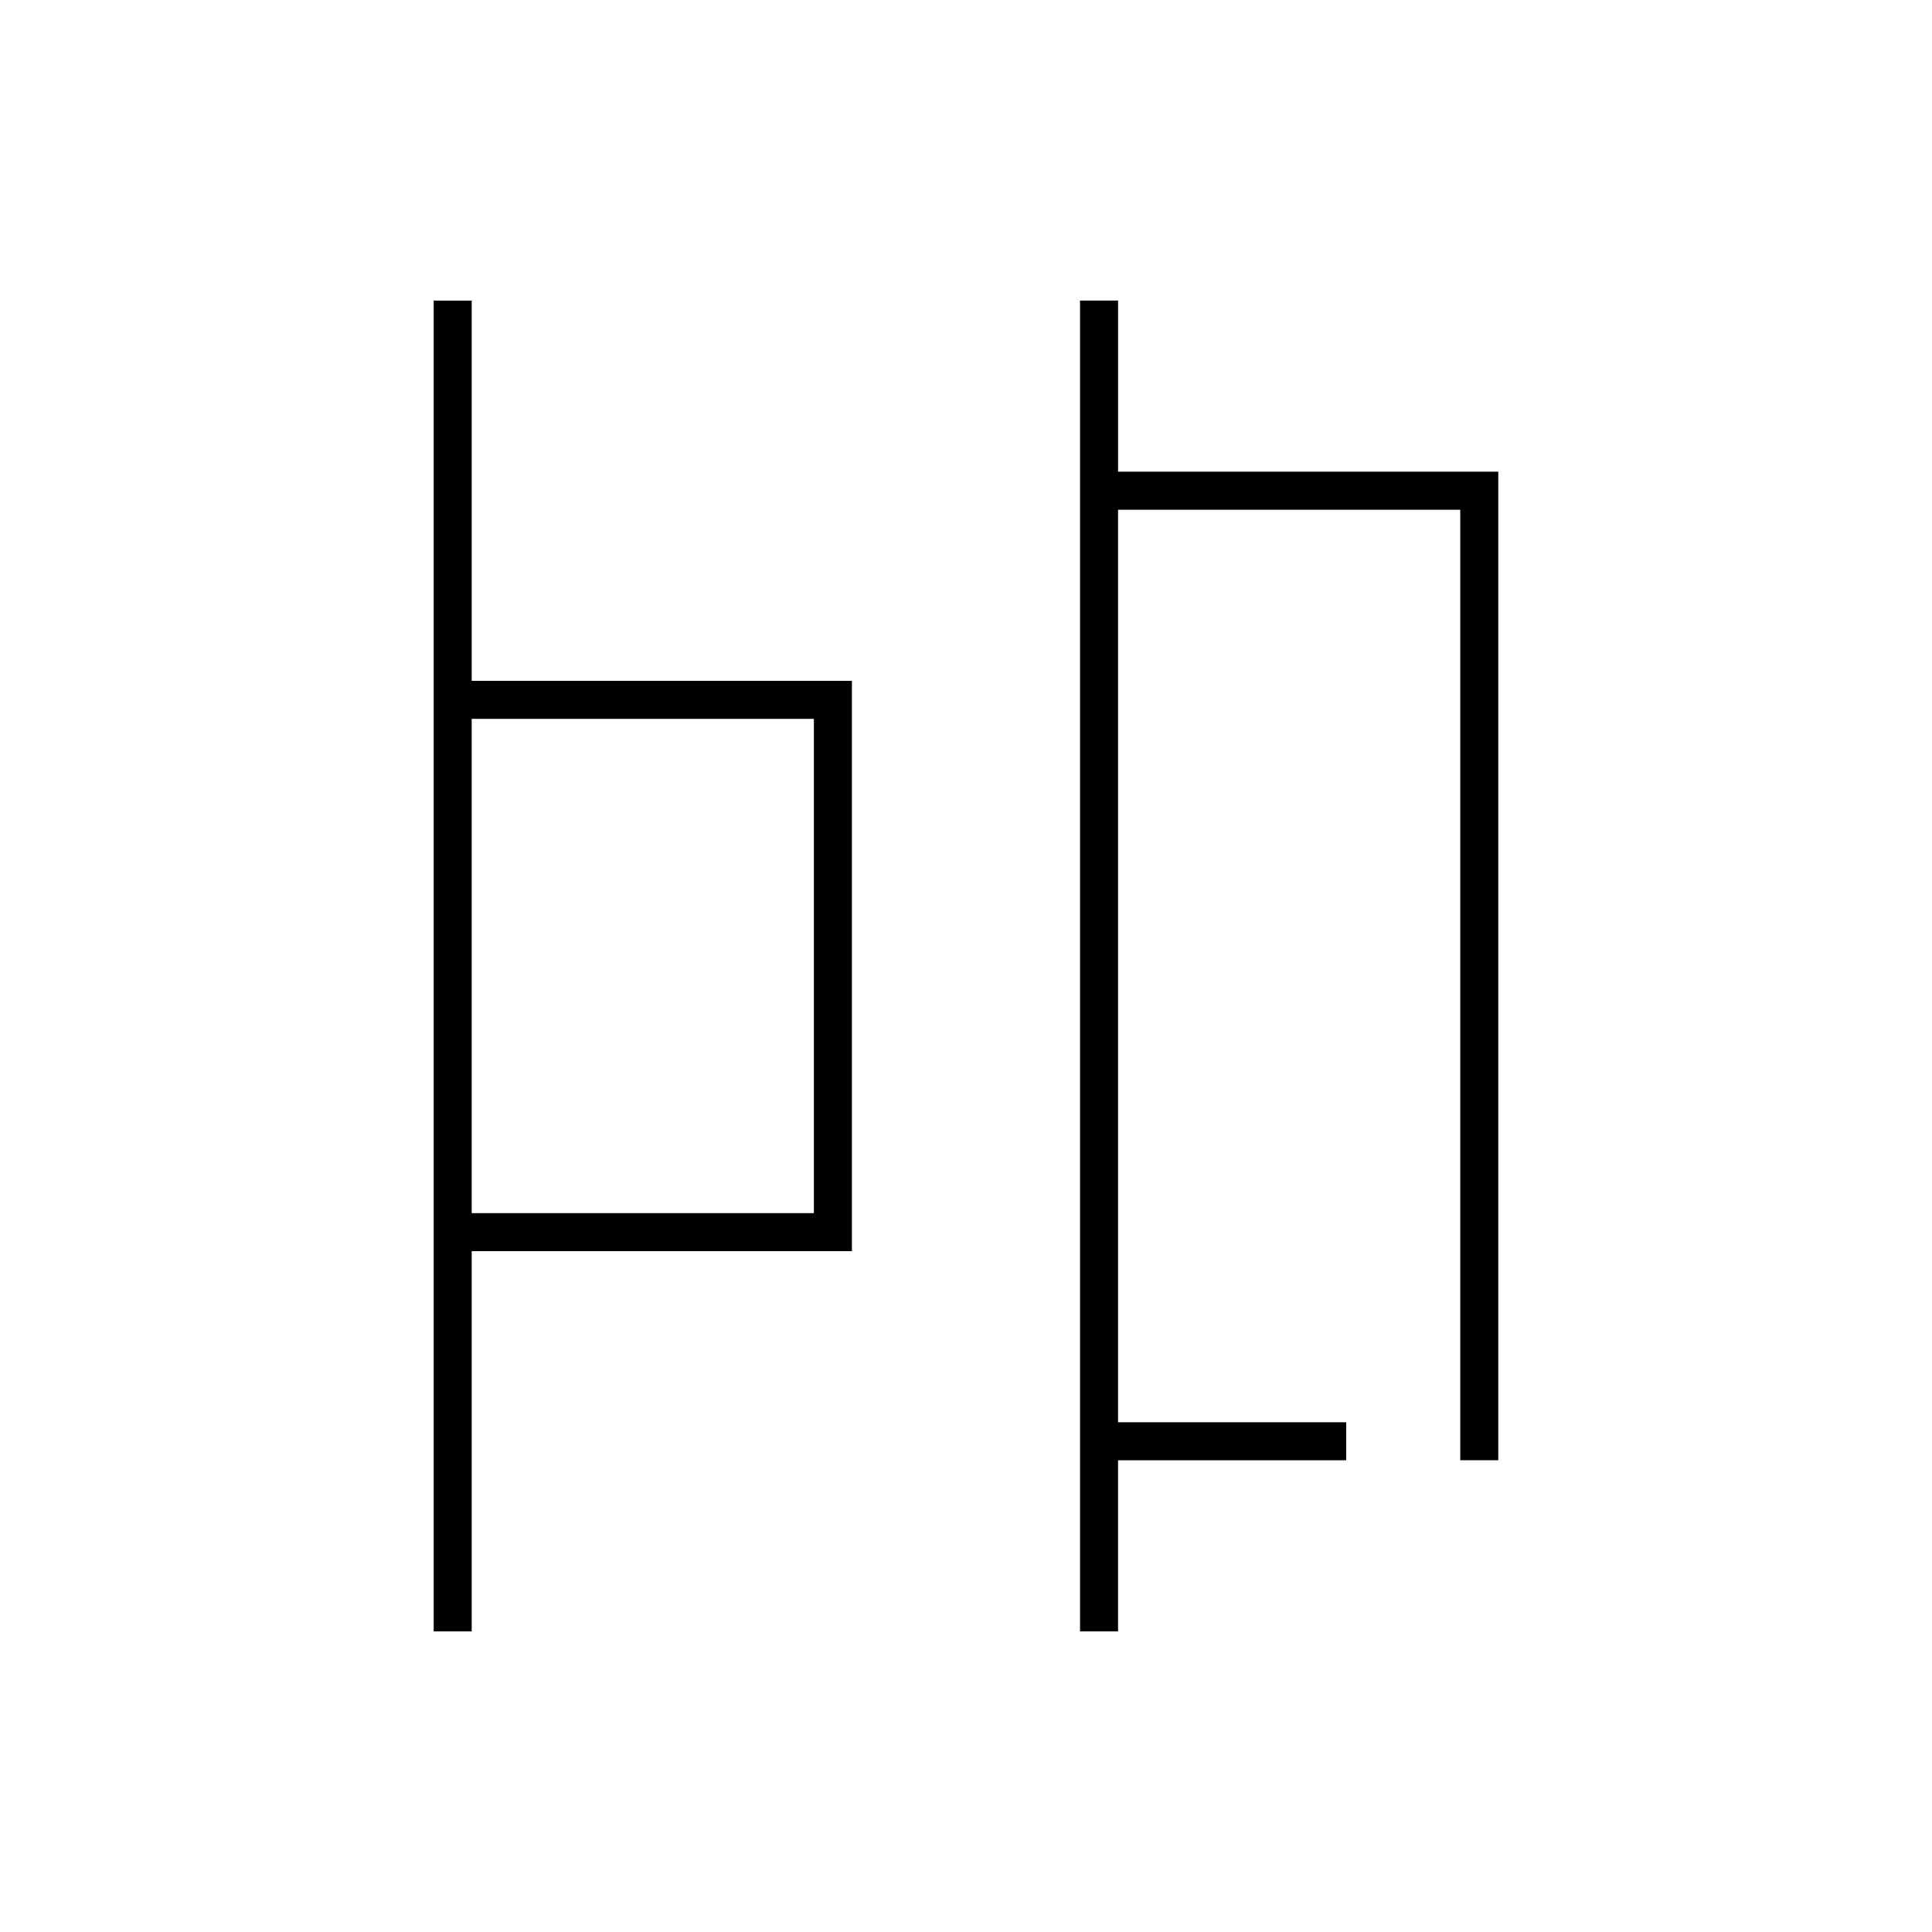 <?xml version="1.0" encoding="UTF-8"?>
<!-- Uploaded to: ICON Repo, www.svgrepo.com, Generator: ICON Repo Mixer Tools -->
<svg fill="#000000" width="800px" height="800px" version="1.1" viewBox="144 144 512 512" xmlns="http://www.w3.org/2000/svg">
 <path d="m258.93 223.66v352.67h10.074v-100.76h100.76v-151.14h-100.76v-100.76zm171.29 0v352.67h10.078v-45.344h60.457v-10.074h-60.457v-241.83h90.684v251.9h10.078v-261.98h-100.76v-45.344zm-161.22 110.84h90.688v130.99h-90.688z"/>
</svg>